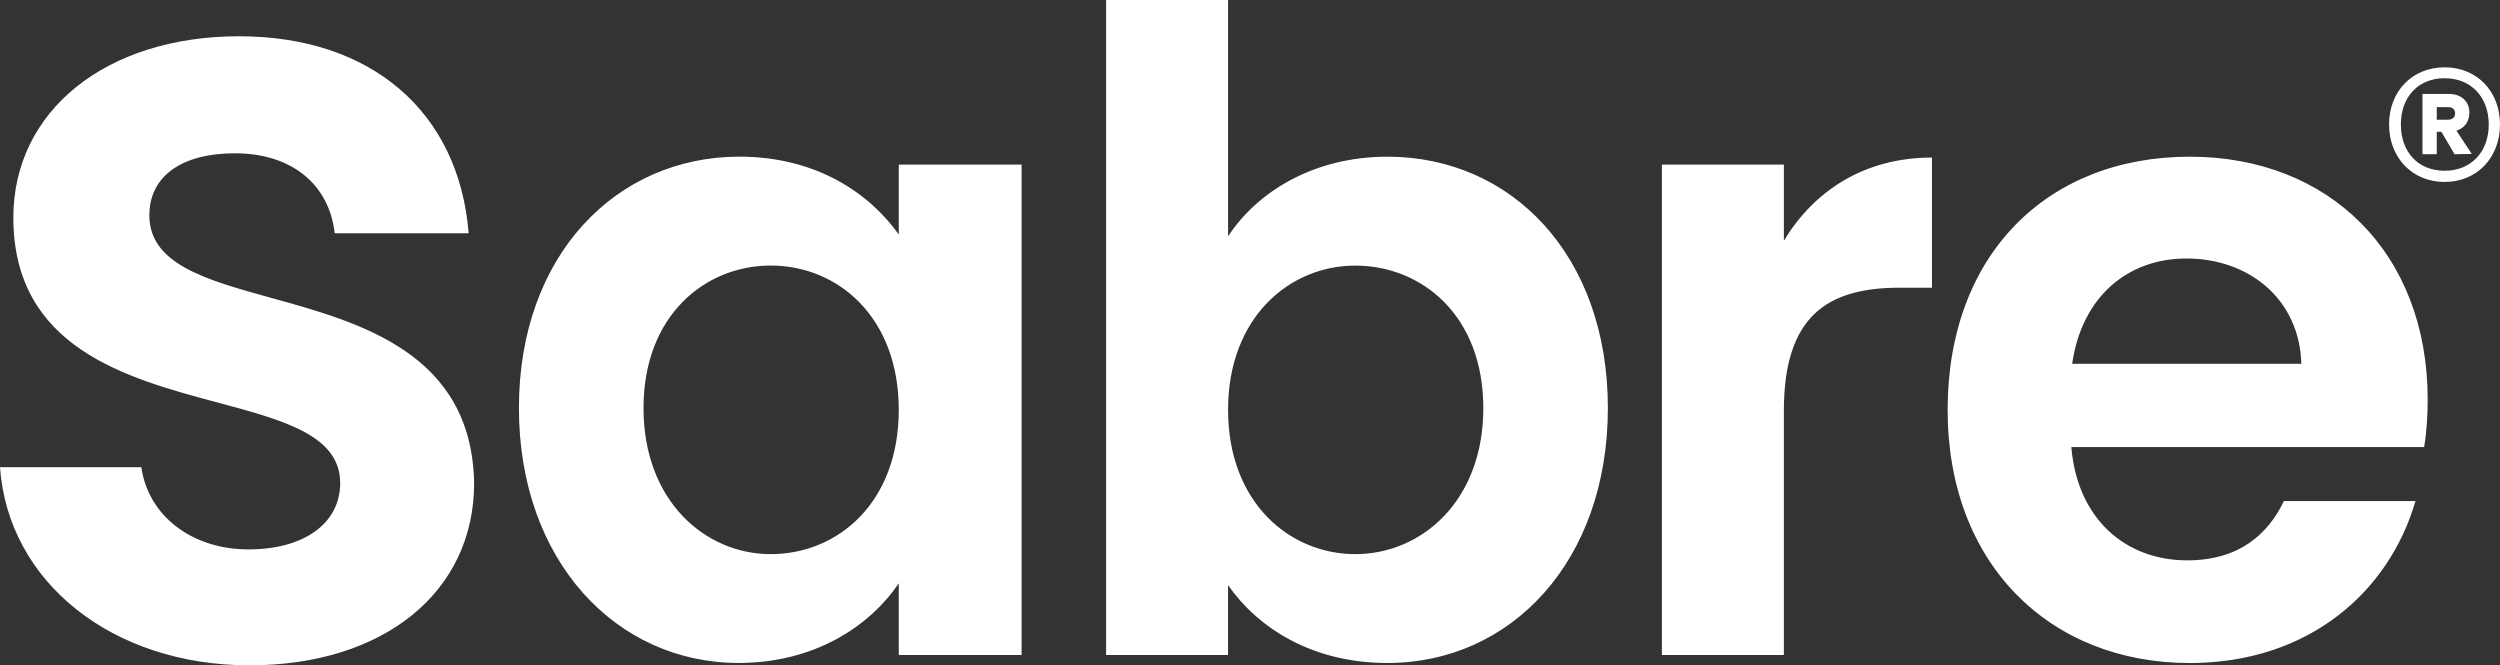 <svg width="124" height="33" viewBox="0 0 124 33" fill="none" xmlns="http://www.w3.org/2000/svg">
<rect x="0" y="0" width="124" height="33" fill="#333333" stroke="none"/>
<path d="M13.458 14.777C10.212 13.879 7.408 13.103 7.408 10.678C7.408 8.754 8.994 7.603 11.65 7.603C14.438 7.603 16.322 9.118 16.602 11.57H23.246C22.759 5.538 18.411 1.799 11.856 1.799C5.266 1.799 0.662 5.495 0.662 10.79C0.662 17.254 6.279 18.757 10.792 19.965C14.056 20.838 16.873 21.594 16.873 23.957C16.873 25.958 15.087 27.25 12.321 27.25C9.514 27.25 7.352 25.581 7.01 23.174H0C0.404 28.879 5.579 33 12.374 33C19.038 33 23.517 29.365 23.517 23.959C23.397 17.525 17.887 16.001 13.458 14.777ZM44.579 11.634C43.152 9.614 40.517 7.77 36.671 7.77C30.578 7.77 25.739 12.644 25.739 20.238C25.739 27.832 30.578 32.882 36.629 32.882C40.431 32.882 43.152 31.037 44.579 28.931V32.488H50.671V8.165H44.579V11.634ZM38.226 27.485C34.984 27.485 31.918 24.851 31.918 20.24C31.918 15.63 34.987 13.171 38.226 13.171C41.553 13.171 44.579 15.719 44.579 20.327C44.579 24.937 41.555 27.485 38.226 27.485ZM68.82 7.772C65.19 7.772 62.381 9.484 60.912 11.723V0H54.862V32.488H60.91V29.02C62.379 31.128 65.058 32.884 68.818 32.884C74.953 32.884 79.75 27.835 79.75 20.24C79.752 12.644 74.955 7.772 68.82 7.772ZM67.221 27.485C63.979 27.485 60.912 24.937 60.912 20.329C60.912 15.719 63.981 13.174 67.221 13.174C70.504 13.174 73.573 15.632 73.573 20.243C73.573 24.851 70.504 27.485 67.221 27.485ZM108.615 7.772C101.529 7.772 96.603 12.646 96.603 20.329C96.603 27.969 101.658 32.886 108.615 32.886C114.535 32.886 118.51 29.329 119.807 24.853H113.281C112.504 26.477 111.077 27.794 108.484 27.794C105.46 27.794 103.04 25.774 102.738 22.174H120.238C120.367 21.384 120.412 20.593 120.412 19.804C120.412 12.557 115.528 7.772 108.615 7.772ZM102.78 18.046C103.256 14.709 105.547 12.821 108.442 12.821C111.553 12.821 114.059 14.841 114.146 18.046H102.78ZM88.48 11.941V8.165H82.43V32.488H88.48V20.372C88.48 15.673 90.64 14.27 94.226 14.27H95.826V7.815C92.497 7.815 89.991 9.439 88.48 11.941ZM121.256 3.339C119.638 3.339 118.498 4.535 118.498 6.175C118.498 7.815 119.641 9.025 121.256 9.025C122.858 9.025 124 7.815 124 6.175C124 4.535 122.86 3.339 121.256 3.339ZM121.256 8.47C119.925 8.47 119.083 7.524 119.083 6.175C119.083 4.826 119.925 3.88 121.256 3.88C122.574 3.88 123.442 4.826 123.442 6.175C123.442 7.524 122.574 8.47 121.256 8.47ZM122.48 5.591C122.48 5.02 122.074 4.658 121.46 4.658H120.156V7.649H120.863V6.537H121.094L121.745 7.649L122.6 7.635L121.84 6.482C122.236 6.355 122.48 6.036 122.48 5.591ZM121.42 5.939H120.863V5.313H121.42C121.611 5.313 121.774 5.397 121.774 5.62C121.774 5.843 121.609 5.939 121.42 5.939Z" fill="white"/>
</svg>
